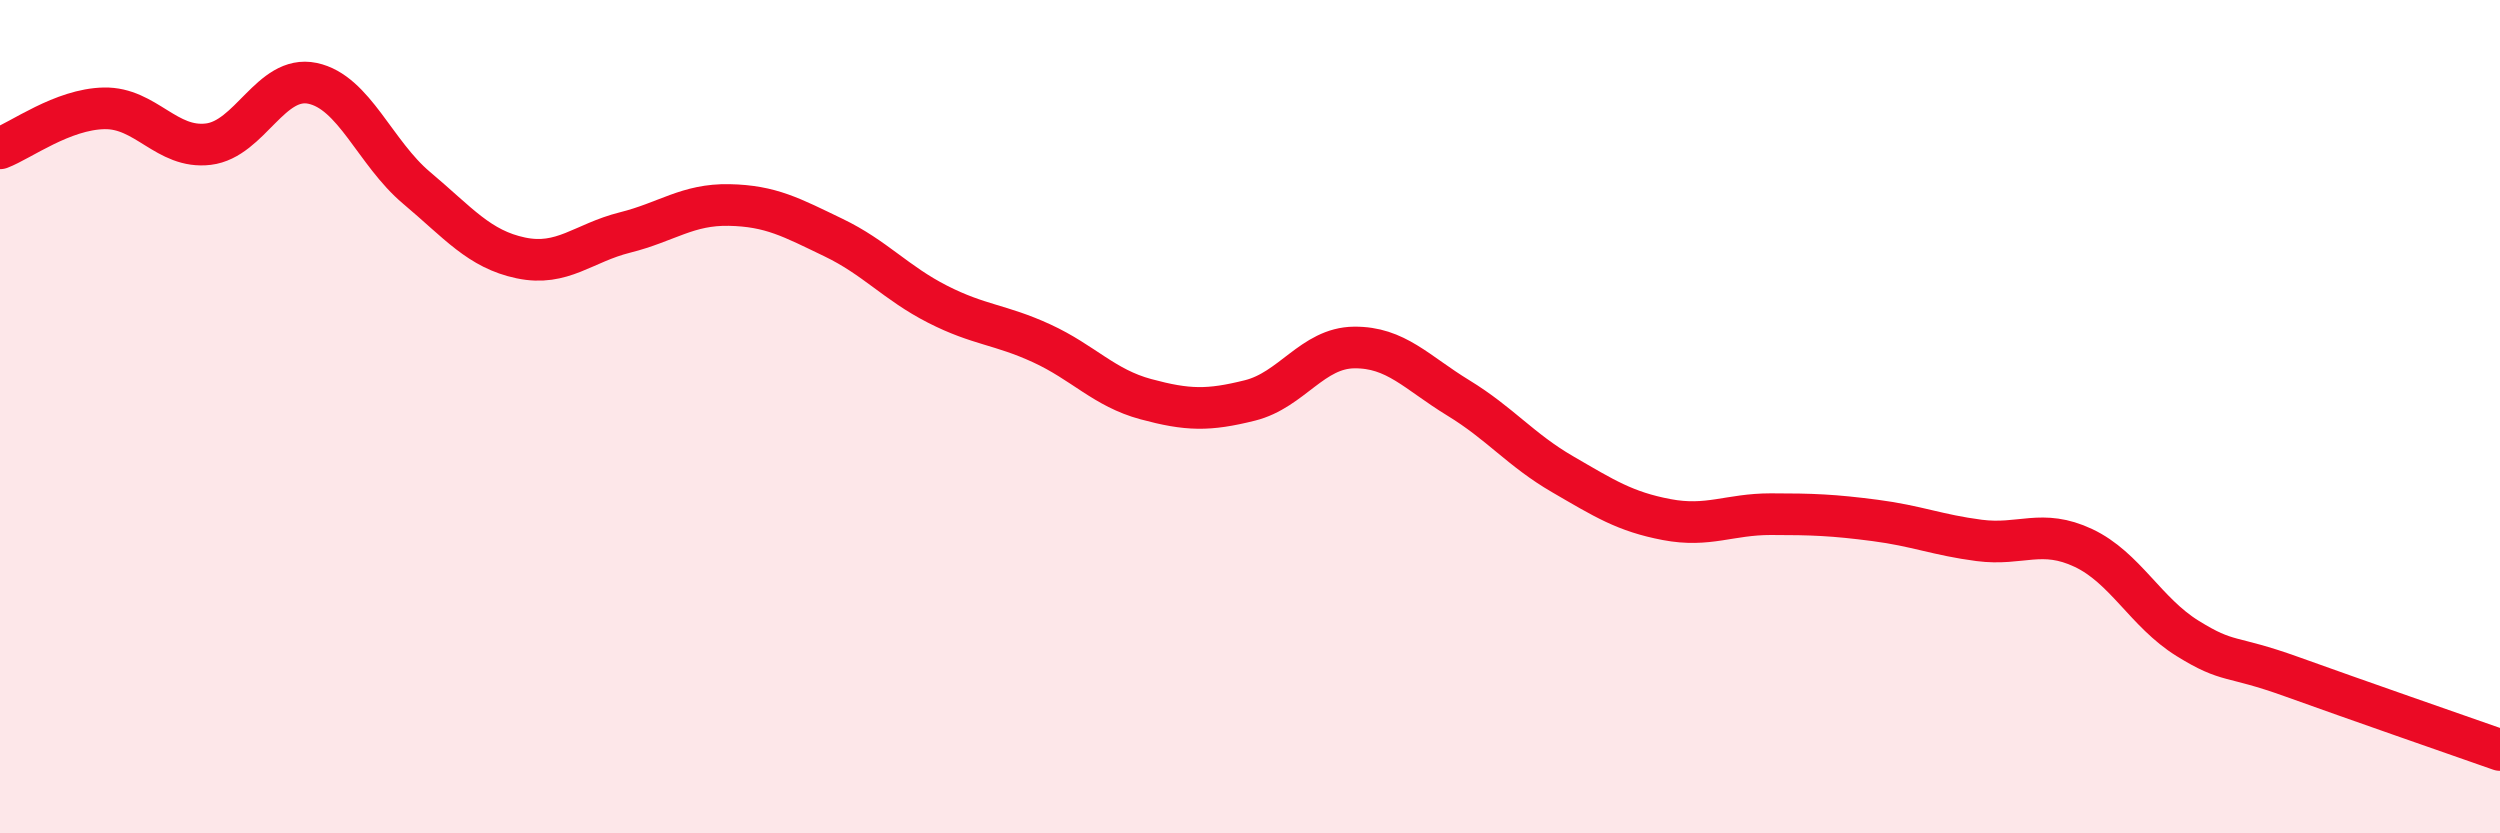 
    <svg width="60" height="20" viewBox="0 0 60 20" xmlns="http://www.w3.org/2000/svg">
      <path
        d="M 0,3.56 C 0.5,3.37 1.5,2.62 2.5,2.6 C 3.5,2.58 4,3.58 5,3.46 C 6,3.34 6.5,1.79 7.5,2 C 8.5,2.21 9,3.67 10,4.51 C 11,5.35 11.5,5.98 12.5,6.19 C 13.5,6.4 14,5.83 15,5.58 C 16,5.33 16.5,4.9 17.5,4.92 C 18.5,4.94 19,5.22 20,5.7 C 21,6.18 21.5,6.79 22.5,7.3 C 23.5,7.81 24,7.78 25,8.24 C 26,8.7 26.5,9.31 27.5,9.58 C 28.5,9.85 29,9.86 30,9.61 C 31,9.36 31.5,8.35 32.5,8.34 C 33.5,8.33 34,8.94 35,9.55 C 36,10.16 36.5,10.8 37.5,11.38 C 38.5,11.96 39,12.28 40,12.47 C 41,12.66 41.5,12.34 42.5,12.34 C 43.5,12.34 44,12.36 45,12.49 C 46,12.62 46.5,12.84 47.5,12.97 C 48.5,13.1 49,12.68 50,13.15 C 51,13.62 51.5,14.7 52.5,15.32 C 53.5,15.94 53.5,15.7 55,16.24 C 56.5,16.78 59,17.65 60,18L60 20L0 20Z"
        fill="#EB0A25"
        opacity="0.1"
        stroke-linecap="round"
        stroke-linejoin="round"
      />
      <path
        d="M 0,3.56 C 0.5,3.37 1.5,2.62 2.5,2.6 C 3.5,2.58 4,3.58 5,3.46 C 6,3.34 6.5,1.79 7.5,2 C 8.5,2.21 9,3.67 10,4.51 C 11,5.35 11.5,5.98 12.5,6.19 C 13.5,6.4 14,5.83 15,5.58 C 16,5.33 16.5,4.9 17.5,4.92 C 18.5,4.94 19,5.22 20,5.7 C 21,6.18 21.5,6.79 22.5,7.3 C 23.5,7.81 24,7.78 25,8.24 C 26,8.7 26.5,9.31 27.5,9.58 C 28.5,9.85 29,9.86 30,9.61 C 31,9.36 31.5,8.35 32.5,8.34 C 33.5,8.33 34,8.94 35,9.55 C 36,10.16 36.5,10.8 37.5,11.38 C 38.5,11.96 39,12.28 40,12.47 C 41,12.66 41.5,12.34 42.5,12.34 C 43.5,12.34 44,12.36 45,12.49 C 46,12.62 46.5,12.84 47.5,12.97 C 48.5,13.1 49,12.68 50,13.15 C 51,13.62 51.5,14.7 52.5,15.32 C 53.5,15.94 53.5,15.7 55,16.24 C 56.5,16.78 59,17.65 60,18"
        stroke="#EB0A25"
        stroke-width="1"
        fill="none"
        stroke-linecap="round"
        stroke-linejoin="round"
      />
    </svg>
  